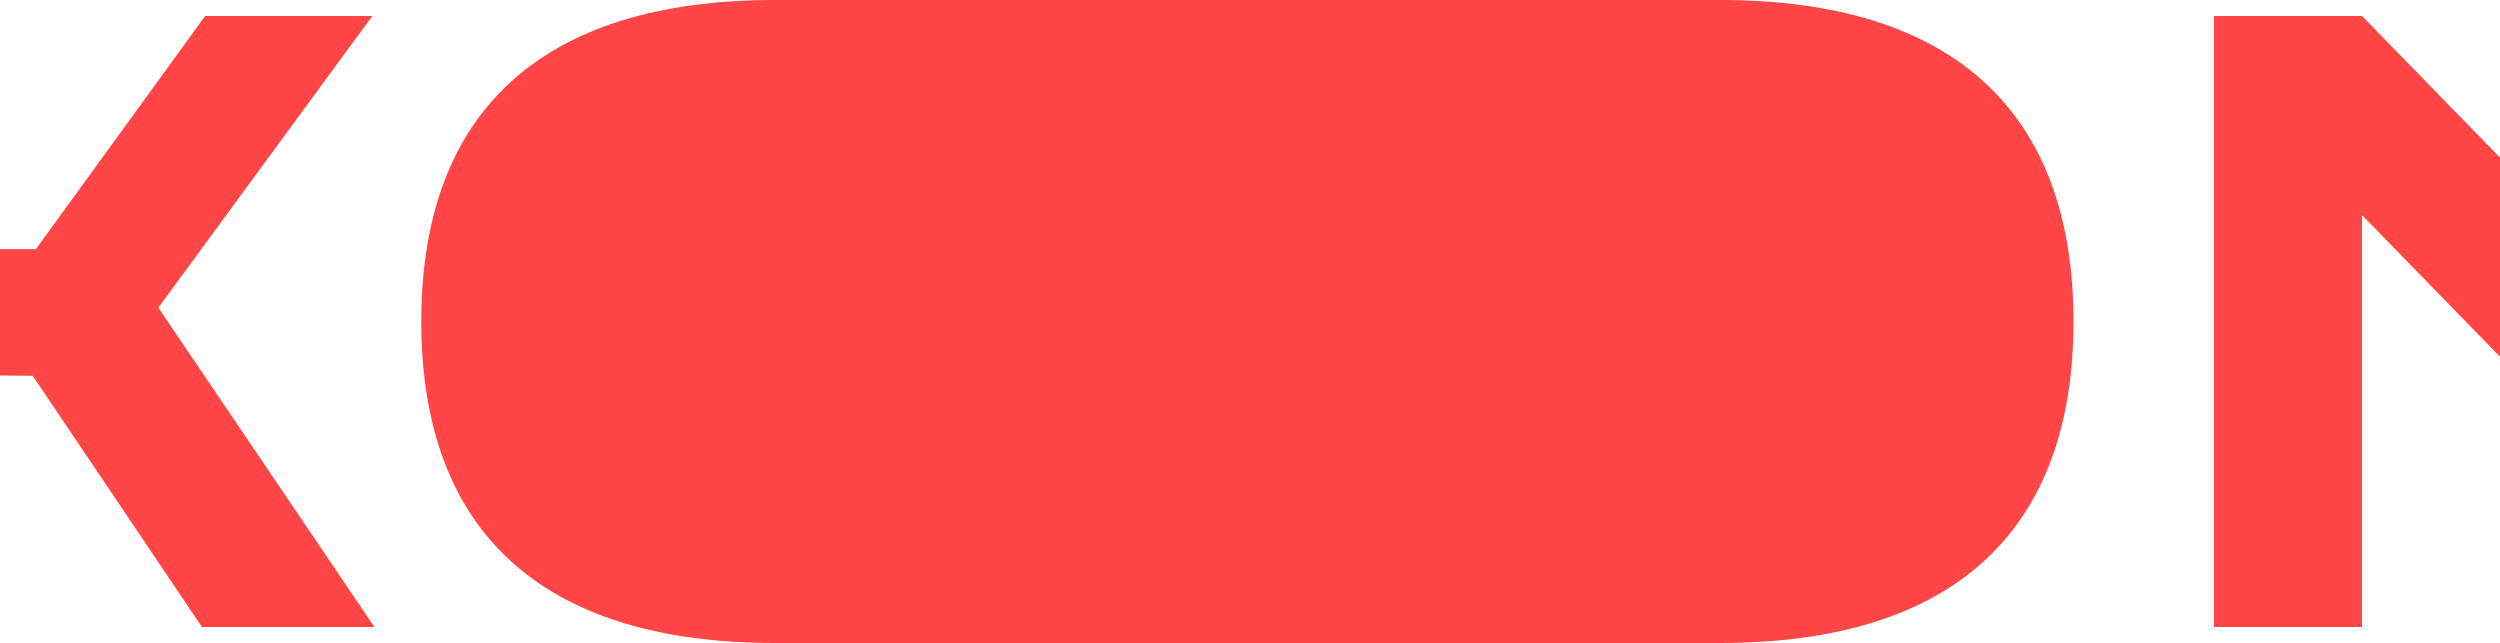 <svg width="1920" height="494" fill="none" xmlns="http://www.w3.org/2000/svg"><path d="M2122.22 328.668 1814 12.264h-113.65v469.292H1814V165.152l308.22 316.404h113.65V12.264h-113.65v316.404ZM1320.99 0H594.98C415.93 0 323.543 85.846 323.543 246.91S415.93 493.82 594.98 493.82h726.01c179.05 0 271.44-85.846 271.44-246.91S1500.04 0 1320.99 0ZM285.934 12.264h-128.36L27.578 191.314h-89.934V12.264H-176v469.292h113.644V287.789l87.481.818 129.996 192.949h132.448L121.6 236.281 285.934 12.264Z" fill="#ff4545"/></svg>